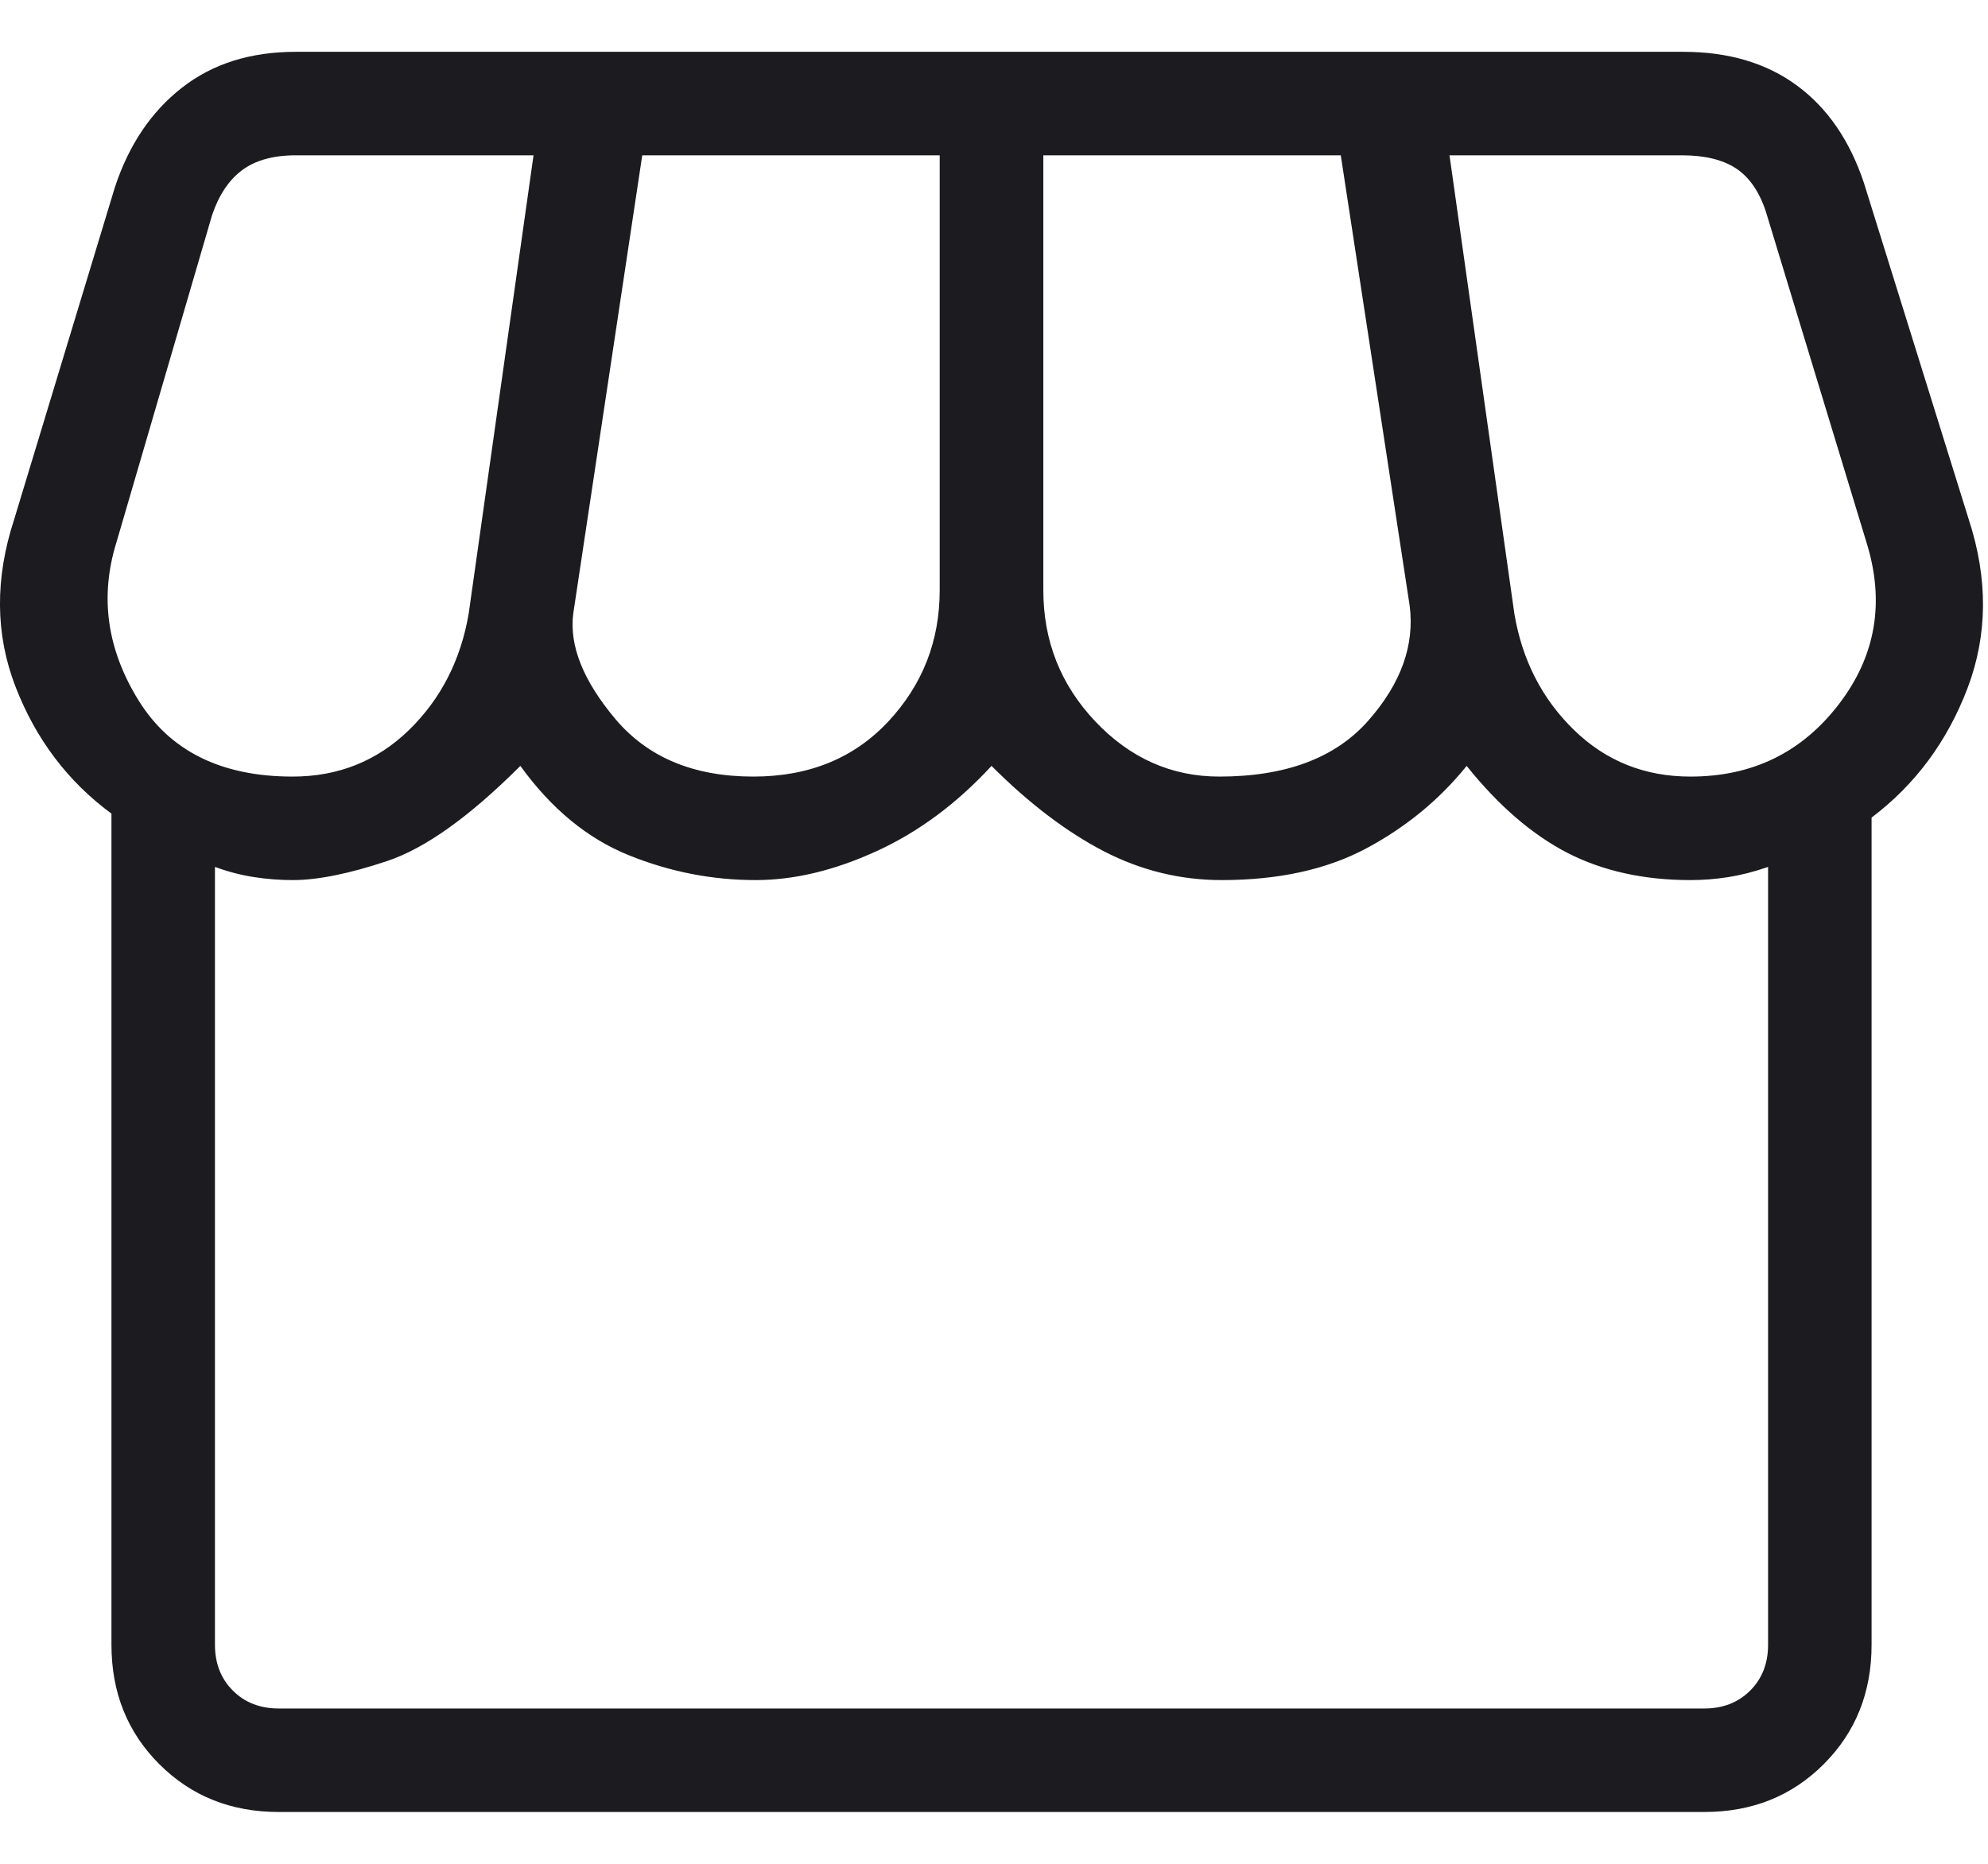 <svg width="16" height="15" viewBox="0 0 16 15" fill="none" xmlns="http://www.w3.org/2000/svg">
<path d="M15.063 6.58V13.237C15.063 13.621 14.935 13.941 14.678 14.198C14.421 14.455 14.101 14.583 13.717 14.583H2.243C1.859 14.583 1.539 14.455 1.282 14.198C1.025 13.941 0.897 13.621 0.897 13.237V6.548C0.545 6.289 0.288 5.948 0.125 5.527C-0.038 5.106 -0.042 4.657 0.114 4.18L0.925 1.506C1.037 1.167 1.216 0.9 1.463 0.707C1.71 0.513 2.016 0.417 2.38 0.417H13.547C13.911 0.417 14.216 0.507 14.462 0.688C14.708 0.869 14.888 1.131 15.002 1.474L15.845 4.18C16.001 4.657 15.998 5.11 15.835 5.539C15.672 5.967 15.415 6.314 15.063 6.58ZM9.813 6.25C10.348 6.25 10.748 6.1 11.012 5.8C11.276 5.501 11.387 5.191 11.345 4.872L10.791 1.25H8.397V4.75C8.397 5.159 8.536 5.511 8.816 5.807C9.096 6.102 9.429 6.25 9.813 6.25ZM6.063 6.25C6.511 6.25 6.873 6.102 7.149 5.807C7.425 5.511 7.563 5.159 7.563 4.75V1.25H5.169L4.614 4.936C4.58 5.194 4.693 5.478 4.953 5.787C5.214 6.096 5.583 6.25 6.063 6.25ZM2.355 6.25C2.722 6.25 3.035 6.125 3.292 5.875C3.548 5.625 3.708 5.313 3.772 4.939L4.294 1.25H2.38C2.199 1.25 2.055 1.29 1.948 1.37C1.841 1.45 1.761 1.571 1.707 1.731L0.938 4.362C0.801 4.8 0.86 5.224 1.114 5.635C1.367 6.045 1.781 6.25 2.355 6.25ZM13.605 6.25C14.104 6.25 14.502 6.056 14.8 5.667C15.098 5.278 15.172 4.843 15.021 4.362L14.211 1.699C14.157 1.538 14.077 1.424 13.97 1.354C13.864 1.285 13.719 1.25 13.538 1.25H11.666L12.188 4.939C12.251 5.313 12.411 5.625 12.668 5.875C12.925 6.125 13.237 6.25 13.605 6.25ZM2.243 13.75H13.717C13.867 13.75 13.989 13.702 14.086 13.606C14.182 13.51 14.23 13.387 14.23 13.237V6.977C14.118 7.016 14.011 7.043 13.91 7.059C13.809 7.075 13.707 7.083 13.605 7.083C13.23 7.083 12.9 7.01 12.615 6.864C12.331 6.717 12.06 6.484 11.804 6.164C11.586 6.435 11.317 6.656 10.998 6.827C10.678 6.998 10.29 7.083 9.832 7.083C9.5 7.083 9.184 7.006 8.884 6.851C8.585 6.696 8.283 6.467 7.98 6.164C7.701 6.467 7.392 6.696 7.053 6.851C6.714 7.006 6.39 7.083 6.082 7.083C5.733 7.083 5.393 7.017 5.061 6.883C4.729 6.749 4.438 6.51 4.188 6.164C3.779 6.573 3.421 6.828 3.115 6.93C2.809 7.032 2.556 7.083 2.355 7.083C2.252 7.083 2.149 7.075 2.045 7.059C1.941 7.043 1.836 7.016 1.73 6.977V13.237C1.73 13.387 1.778 13.51 1.874 13.606C1.97 13.702 2.093 13.75 2.243 13.75Z" fill="#1C1B1F"/>
</svg>
